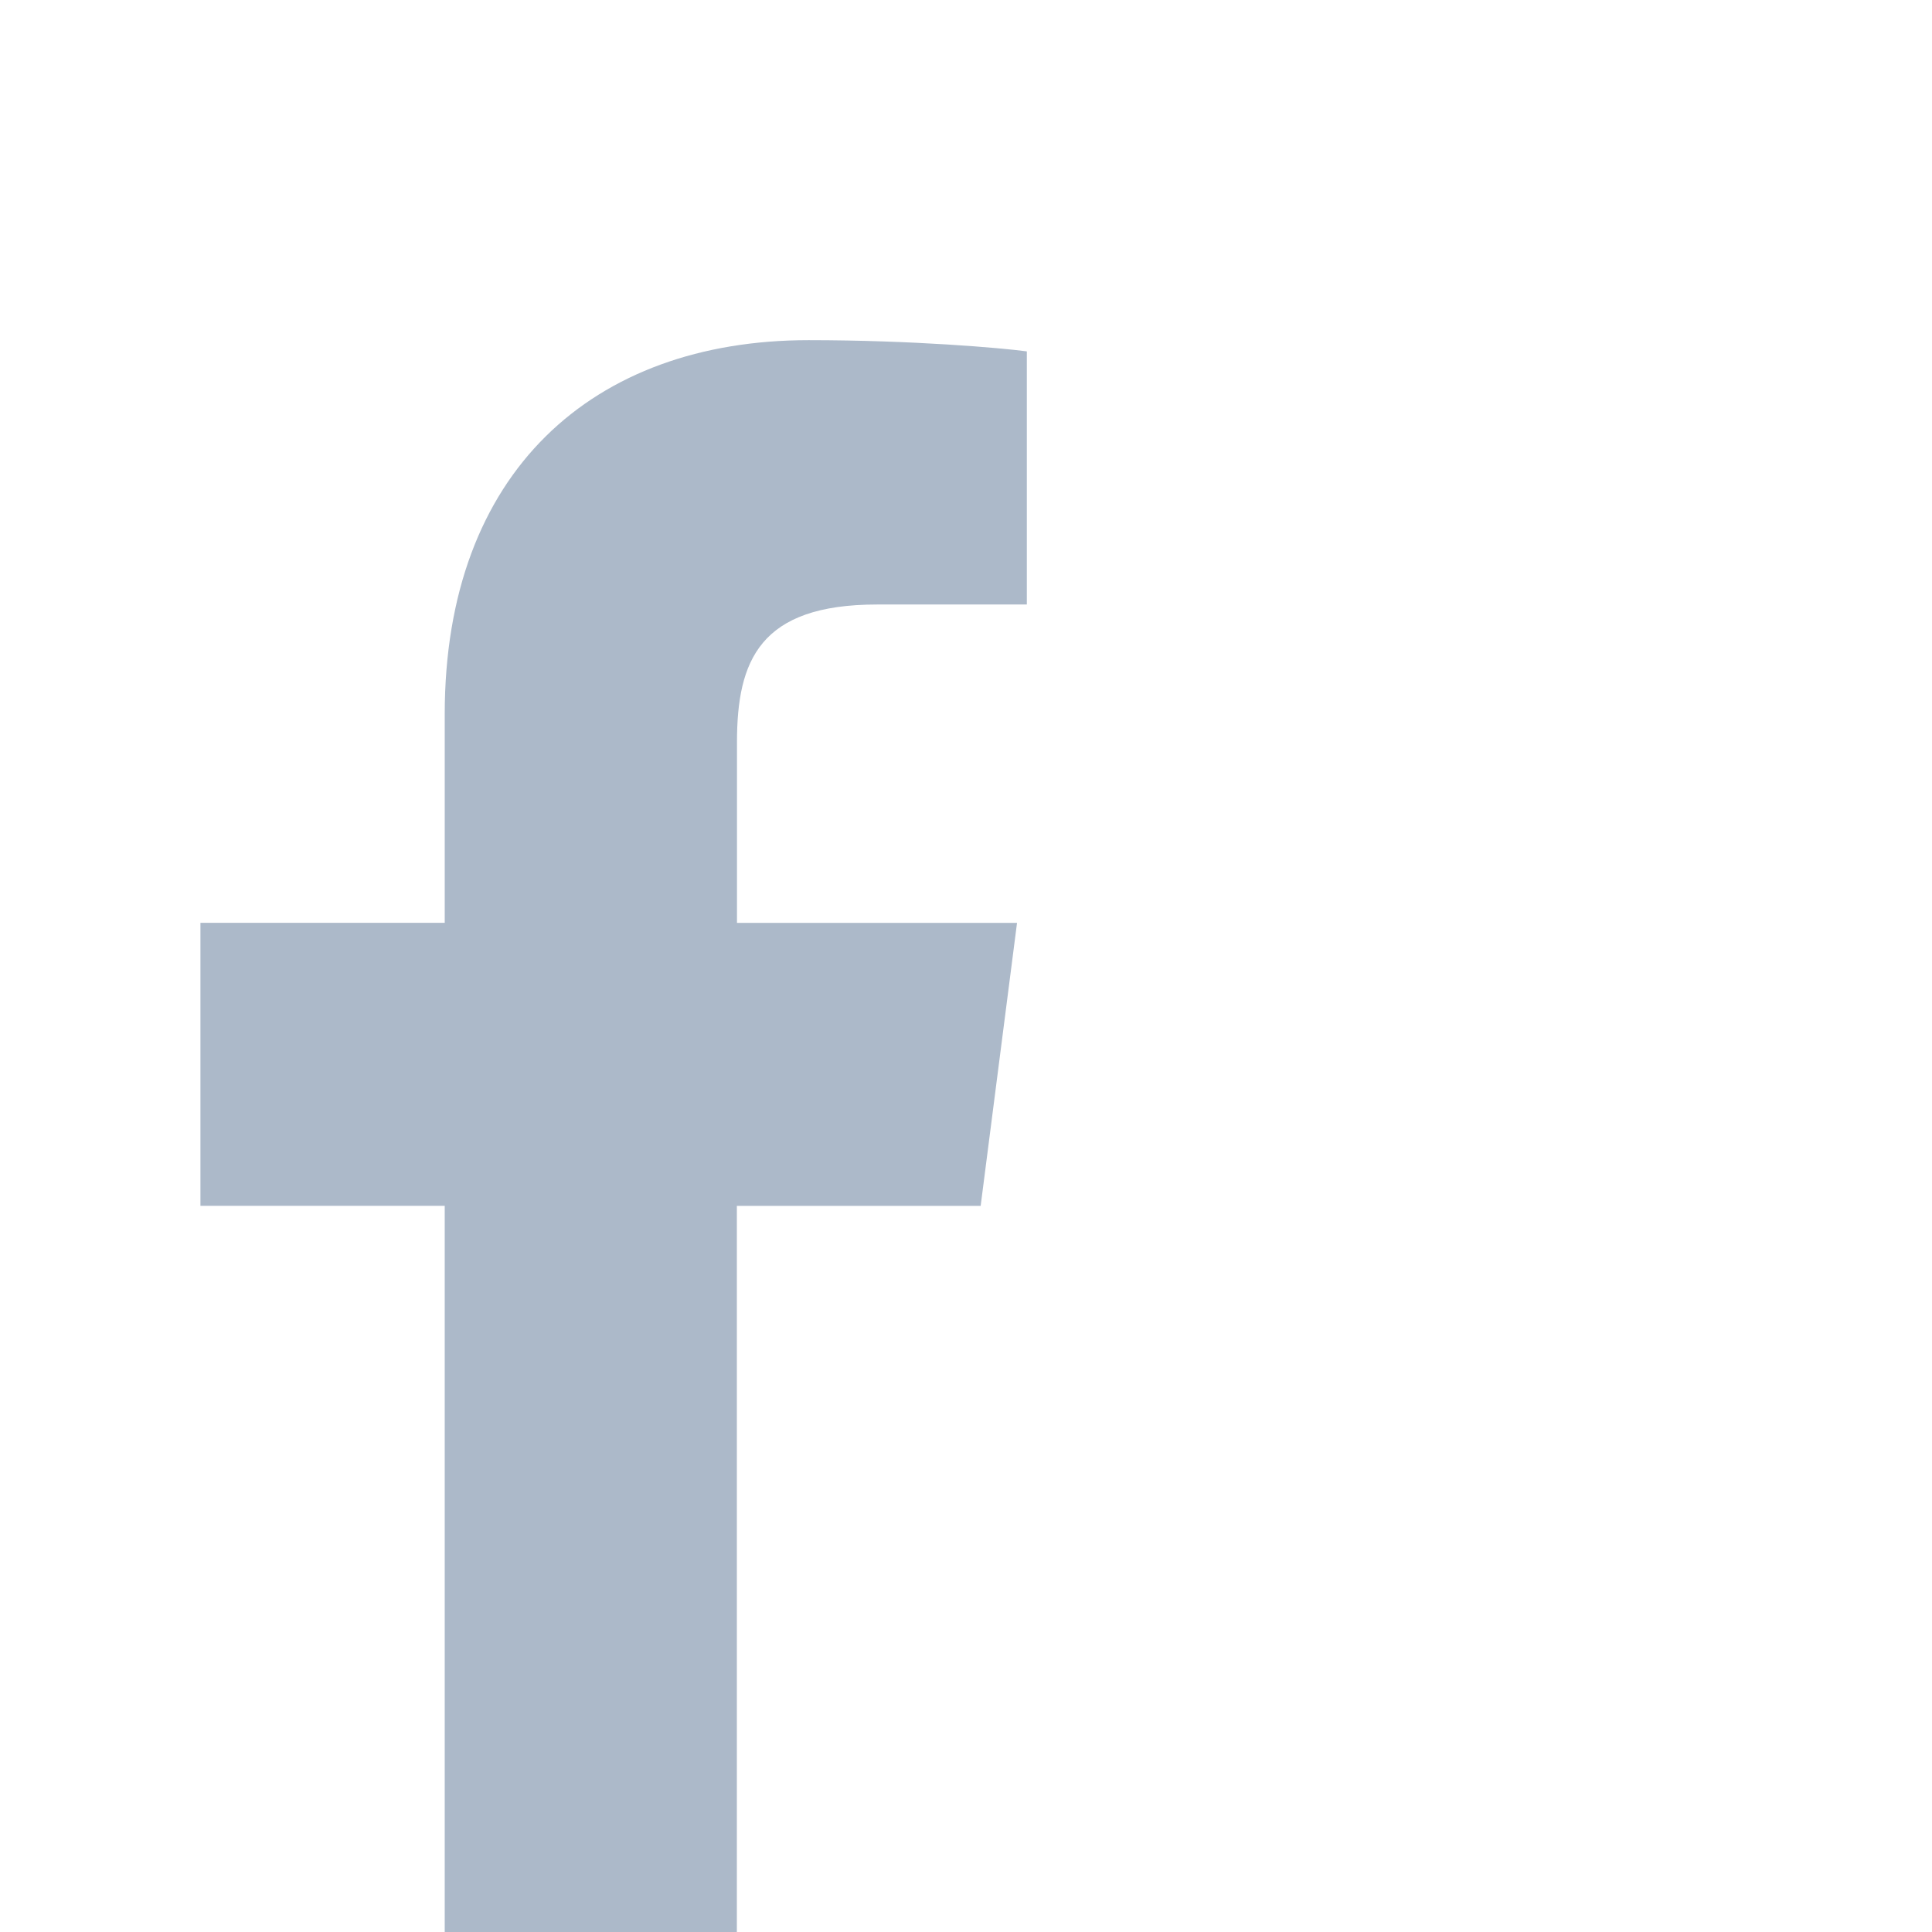 <?xml version="1.0" encoding="utf-8"?>
<!-- Generator: Adobe Illustrator 16.0.0, SVG Export Plug-In . SVG Version: 6.00 Build 0)  -->
<!DOCTYPE svg PUBLIC "-//W3C//DTD SVG 1.1//EN" "http://www.w3.org/Graphics/SVG/1.1/DTD/svg11.dtd">
<svg version="1.1" id="Layer_1" xmlns="http://www.w3.org/2000/svg" xmlns:xlink="http://www.w3.org/1999/xlink" x="0px" y="0px"
	 width="31.5px" height="31.5px" viewBox="0 0 31.5 31.5" enable-background="new 0 0 31.5 31.5" xml:space="preserve">
<path id="f" fill="#ACB9C9" d="M12.014,31.5V19.661h3.975l0.593-4.614h-4.566v-2.944c0-1.336,0.371-2.247,2.286-2.247h2.44V5.729
	c-0.422-0.057-1.87-0.183-3.557-0.183c-3.521,0-5.934,2.15-5.934,6.099v3.401H3.268v4.614h3.983V31.5H12.014z"/>
</svg>
